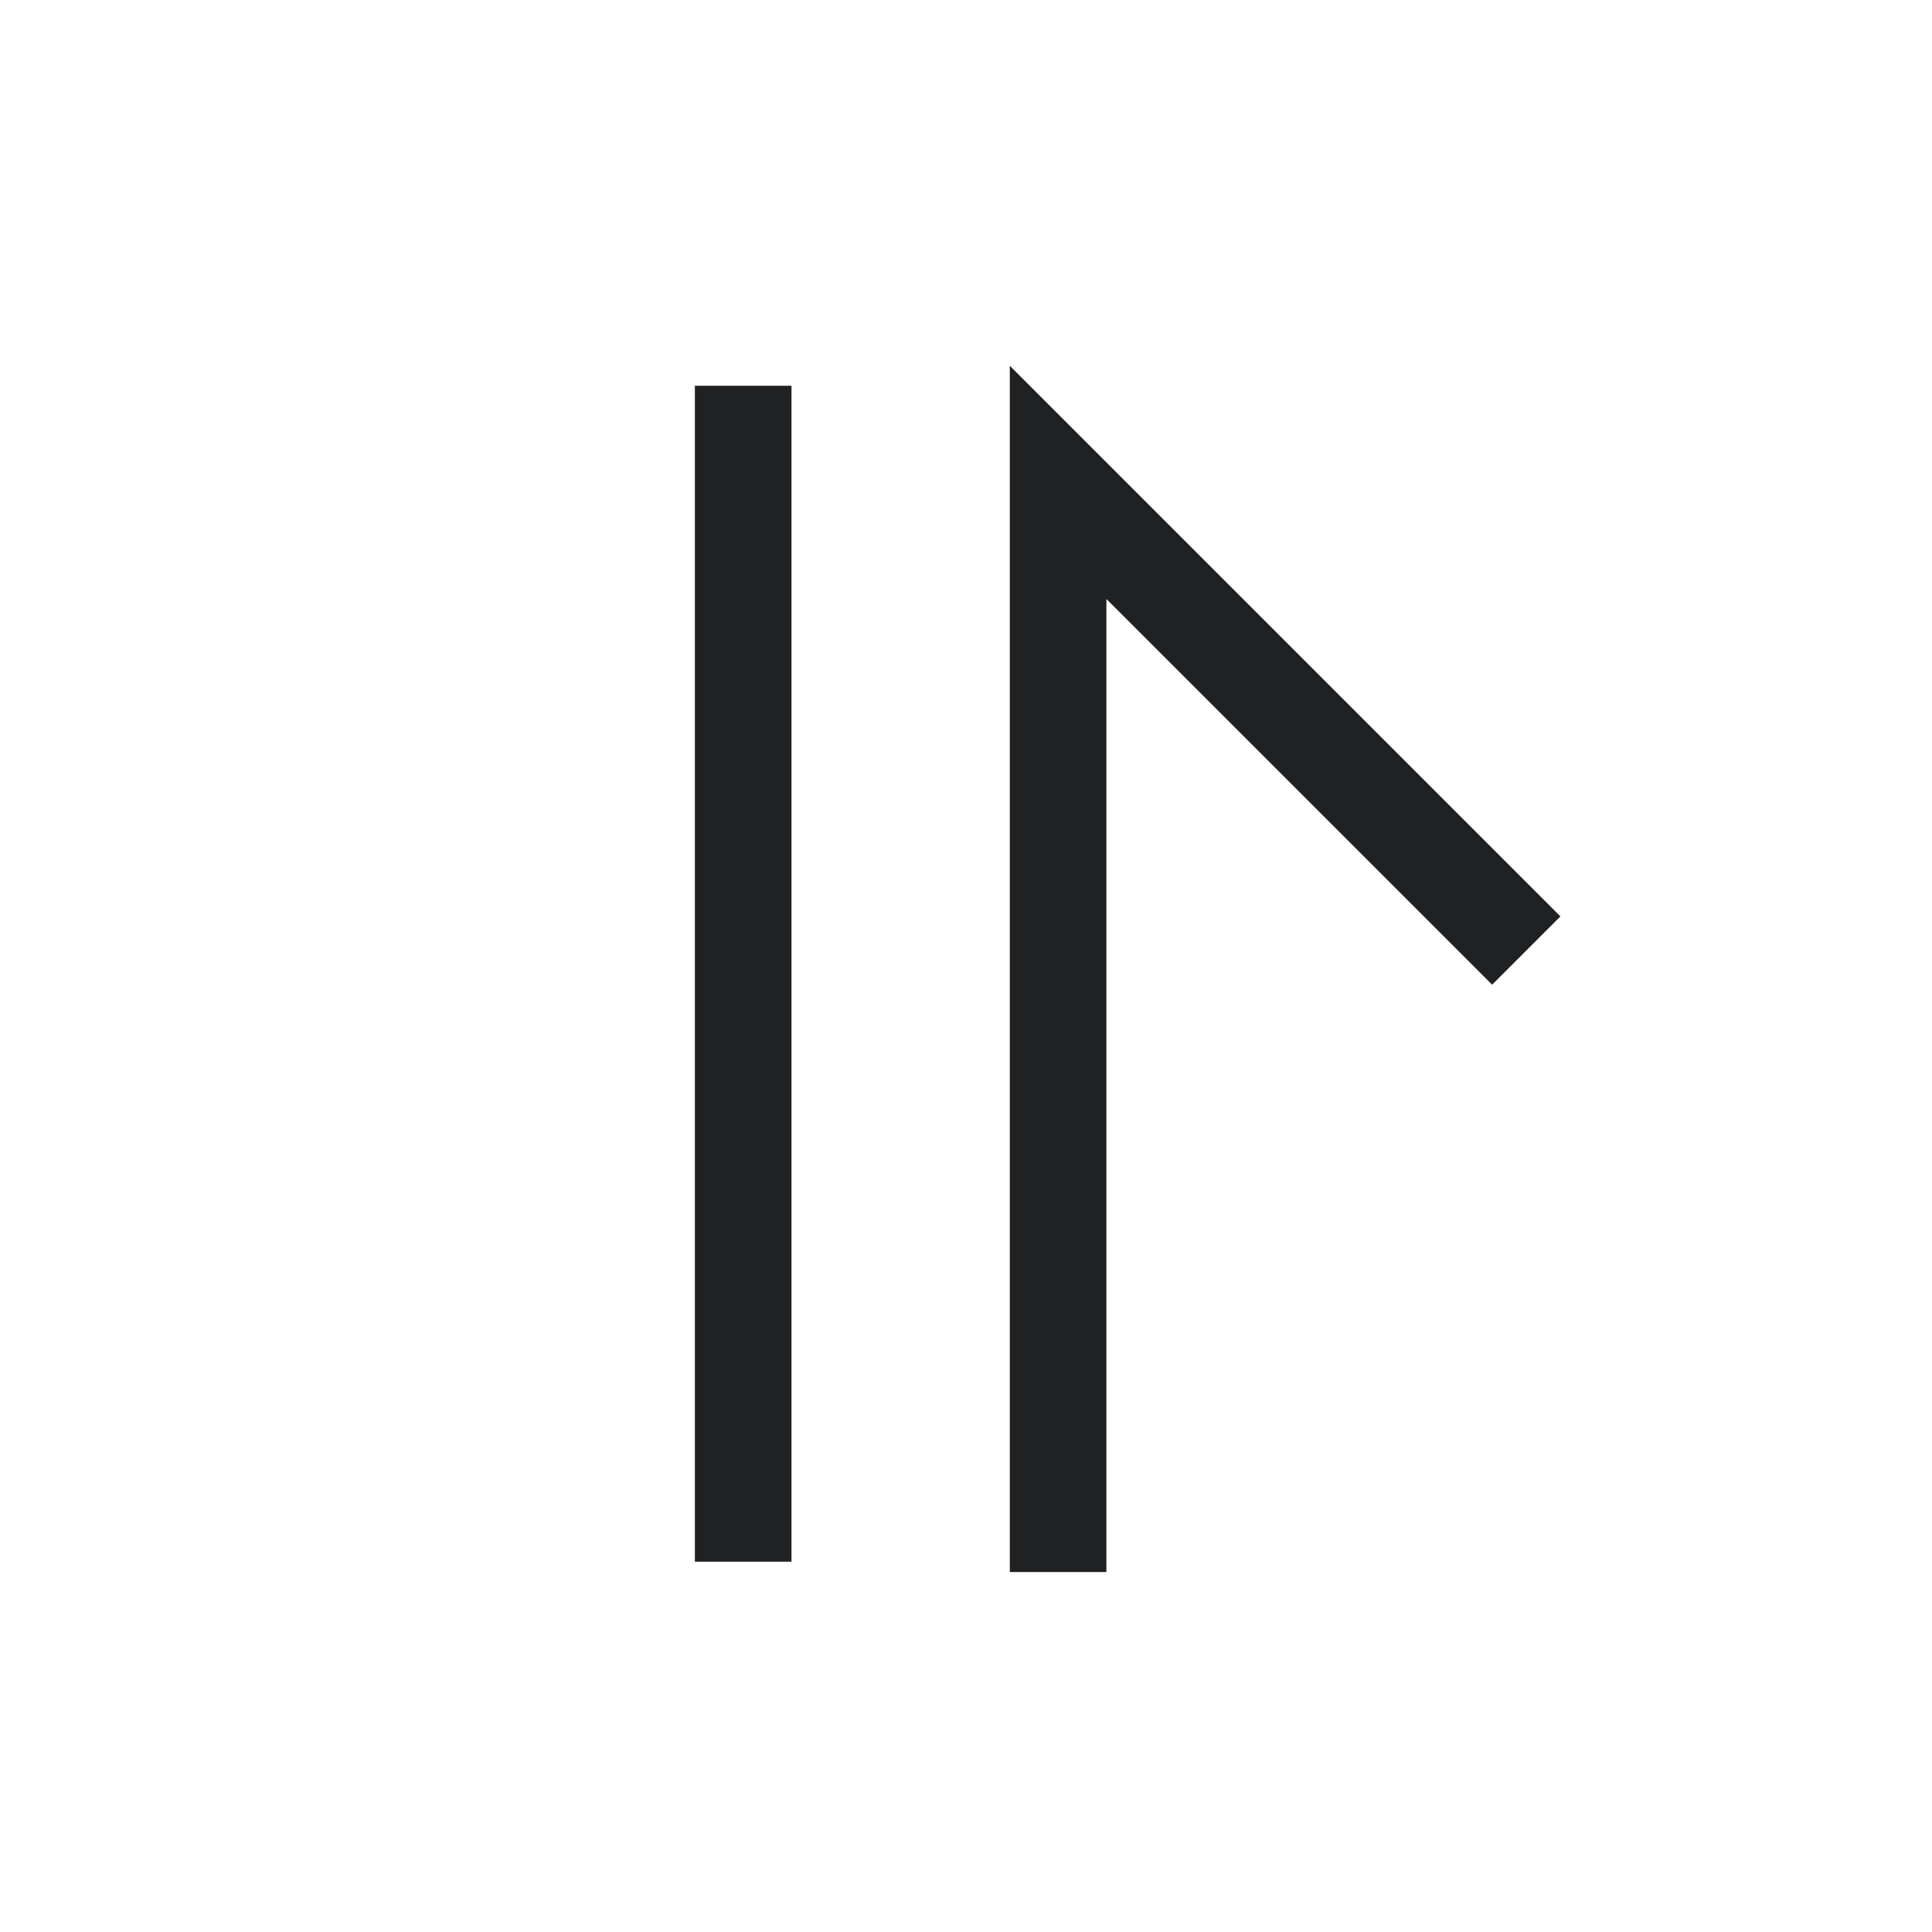 <?xml version="1.0" encoding="UTF-8"?>
<!DOCTYPE svg PUBLIC "-//W3C//DTD SVG 1.1//EN" "http://www.w3.org/Graphics/SVG/1.1/DTD/svg11.dtd">
<svg version="1.1" xmlns="http://www.w3.org/2000/svg" xmlns:xlink="http://www.w3.org/1999/xlink" width="30" height="30"  xml:space="preserve" id="symbolcalibrateUp">
    <!-- Generated by PaintCode - http://www.paintcodeapp.com -->
    <path id="symbolcalibrateUp-bezier" stroke="rgb(31, 33, 35)" stroke-width="1.5" stroke-miterlimit="4" fill="none" d="M 11.54,5.99 L 11.54,24.25" />
    <path id="symbolcalibrateUp-bezier2" stroke="rgb(31, 33, 35)" stroke-width="1.5" stroke-miterlimit="4" fill="none" d="M 16.43,24.41 L 16.43,7.49 23.7,14.76" />
</svg>

